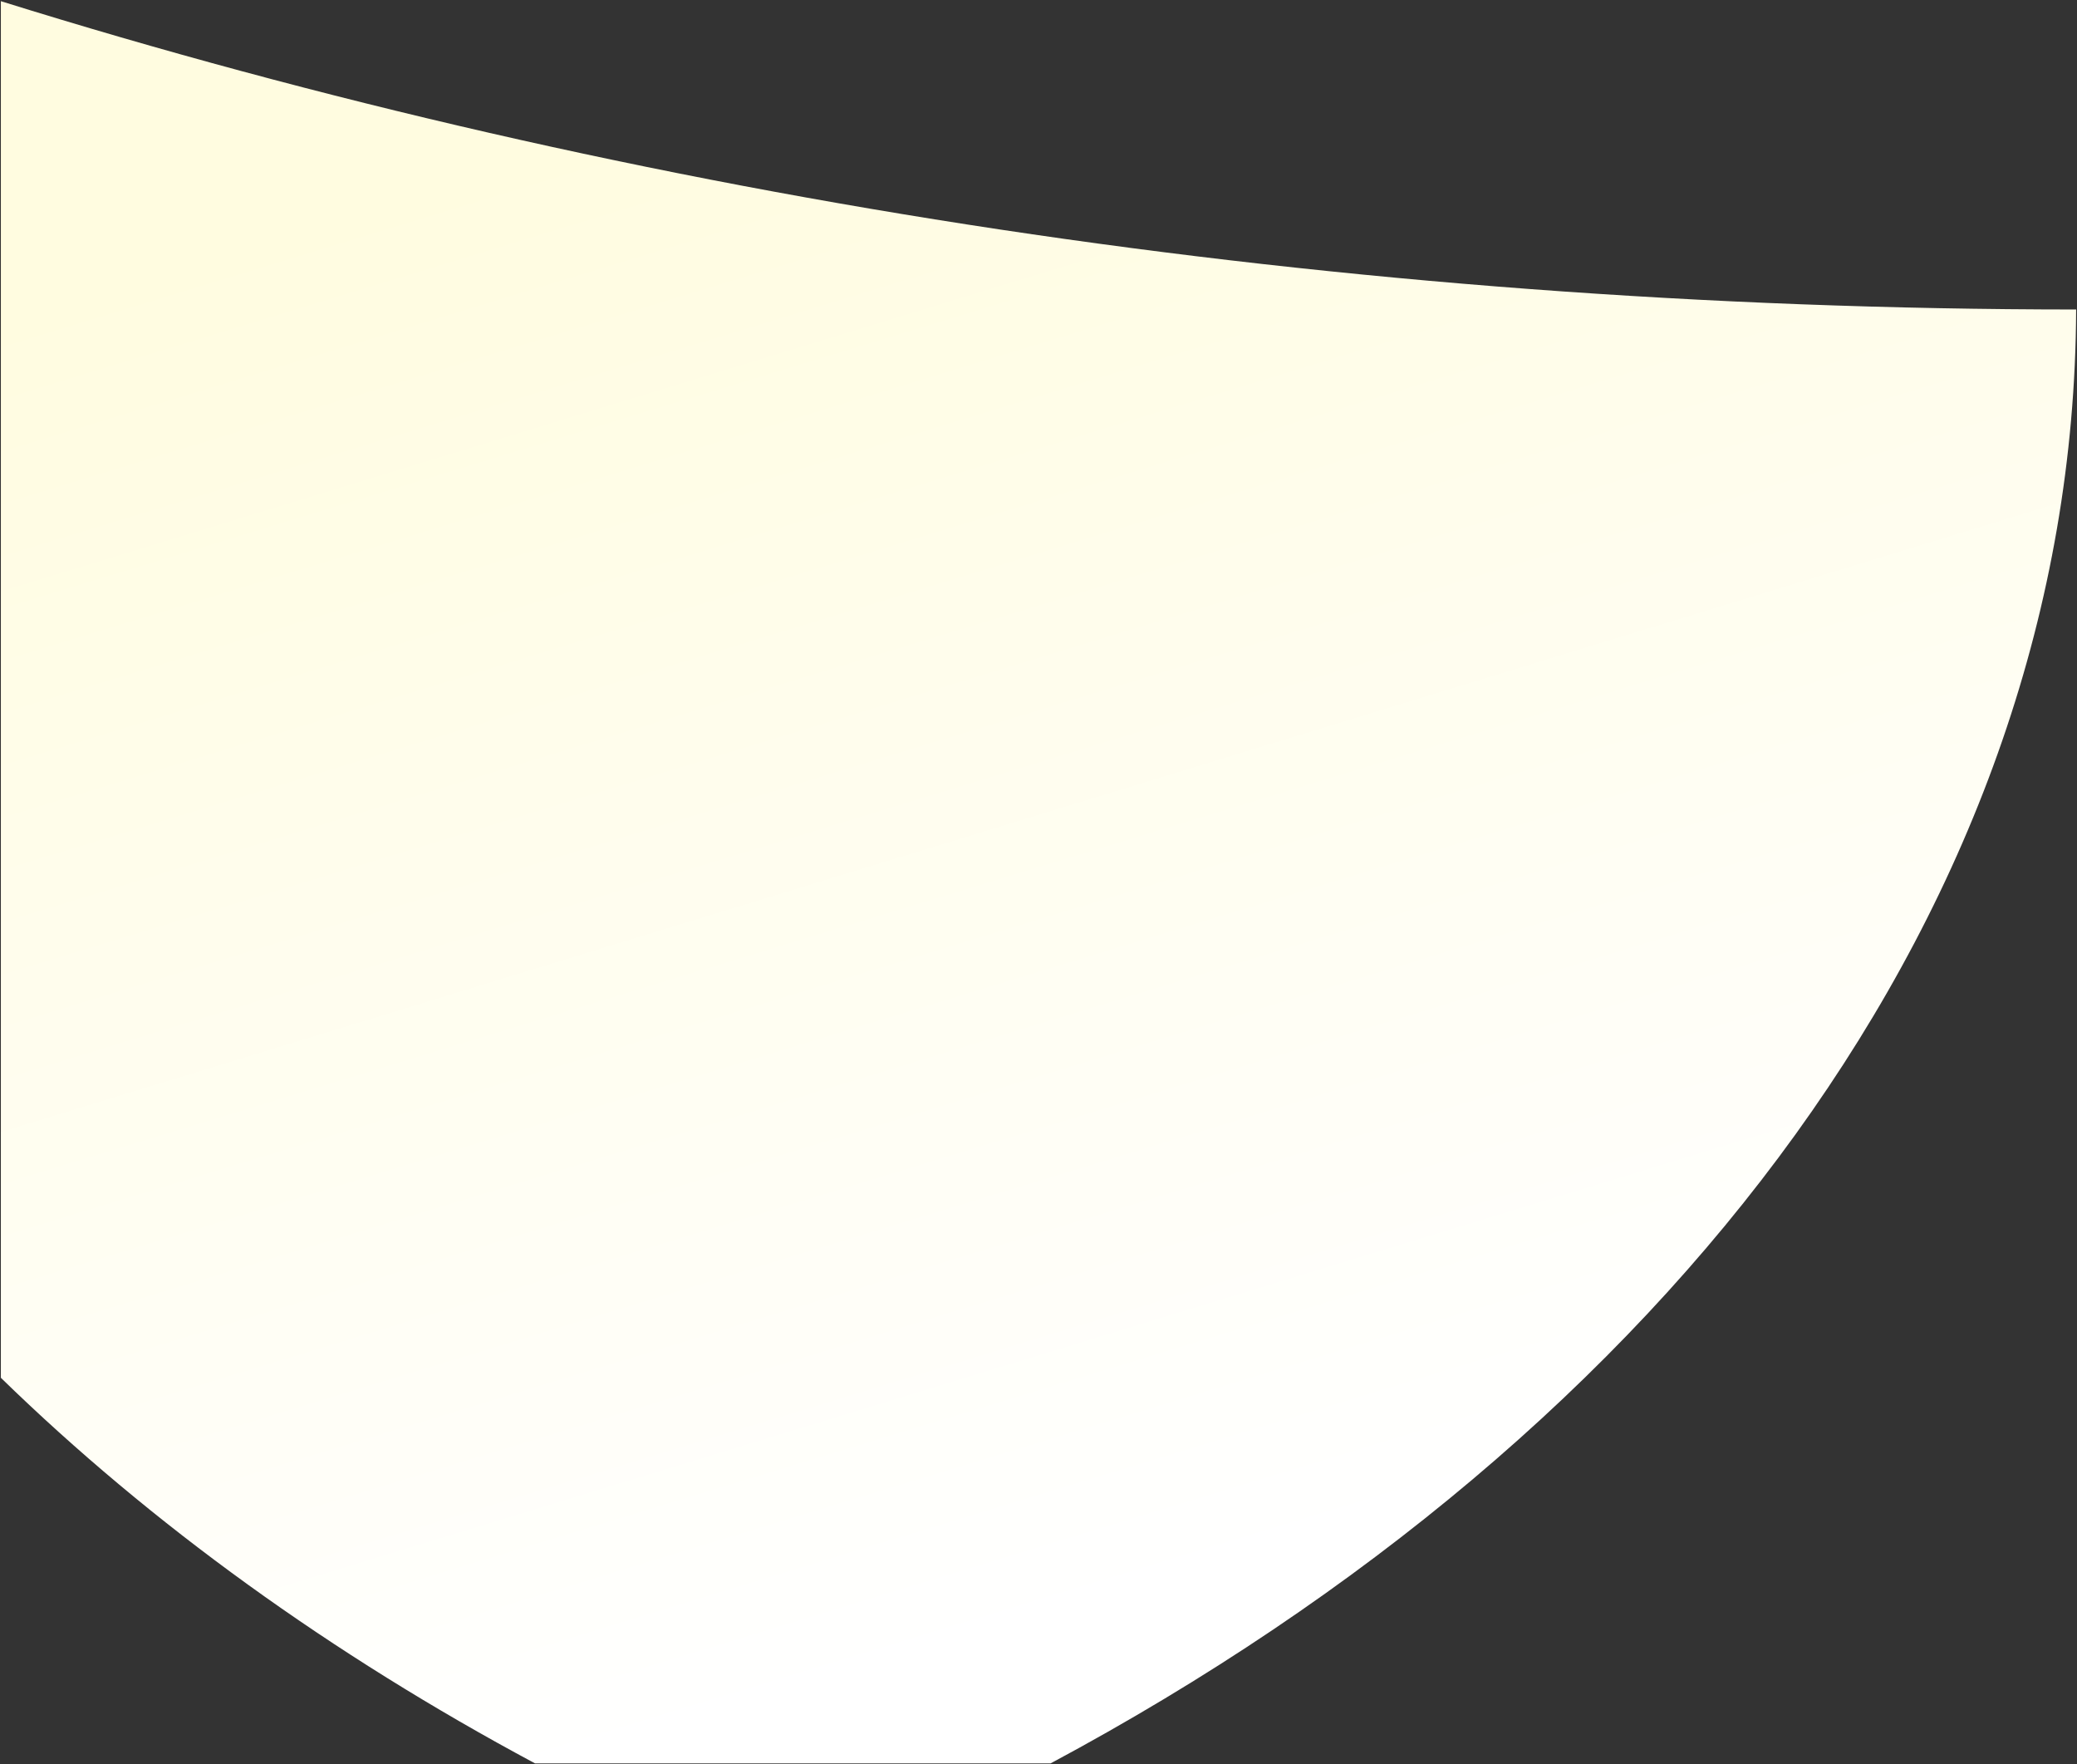 <svg xmlns="http://www.w3.org/2000/svg" xmlns:xlink="http://www.w3.org/1999/xlink" width="1196.001" height="1015.803" viewBox="0 0 1196.001 1015.803">
  <rect x="0" y="0" width="1196.001" height="1015.803" fill="#333333" stroke="none"/>
  <defs>
    <linearGradient id="linear-gradient" x1="0.5" x2="0.797" y2="0.815" gradientUnits="objectBoundingBox">
      <stop offset="0" stop-color="#fffce0"/>
      <stop offset="1" stop-color="#fff"/>
    </linearGradient>
  </defs>
  <path id="Schnittmenge_3" data-name="Schnittmenge 3" d="M2238.6-2906c-117.338-62.832-221.082-137.7-307.6-222.023v-792.6c365.688,114,769.888,177.345,1195,177.518-1.254,341.934-232.8,645.528-590.56,837.105Z" transform="translate(-1930.5 3921.303)" stroke="rgba(0,0,0,0)" stroke-miterlimit="10" stroke-width="1" fill="url(#linear-gradient)"/>
</svg>

